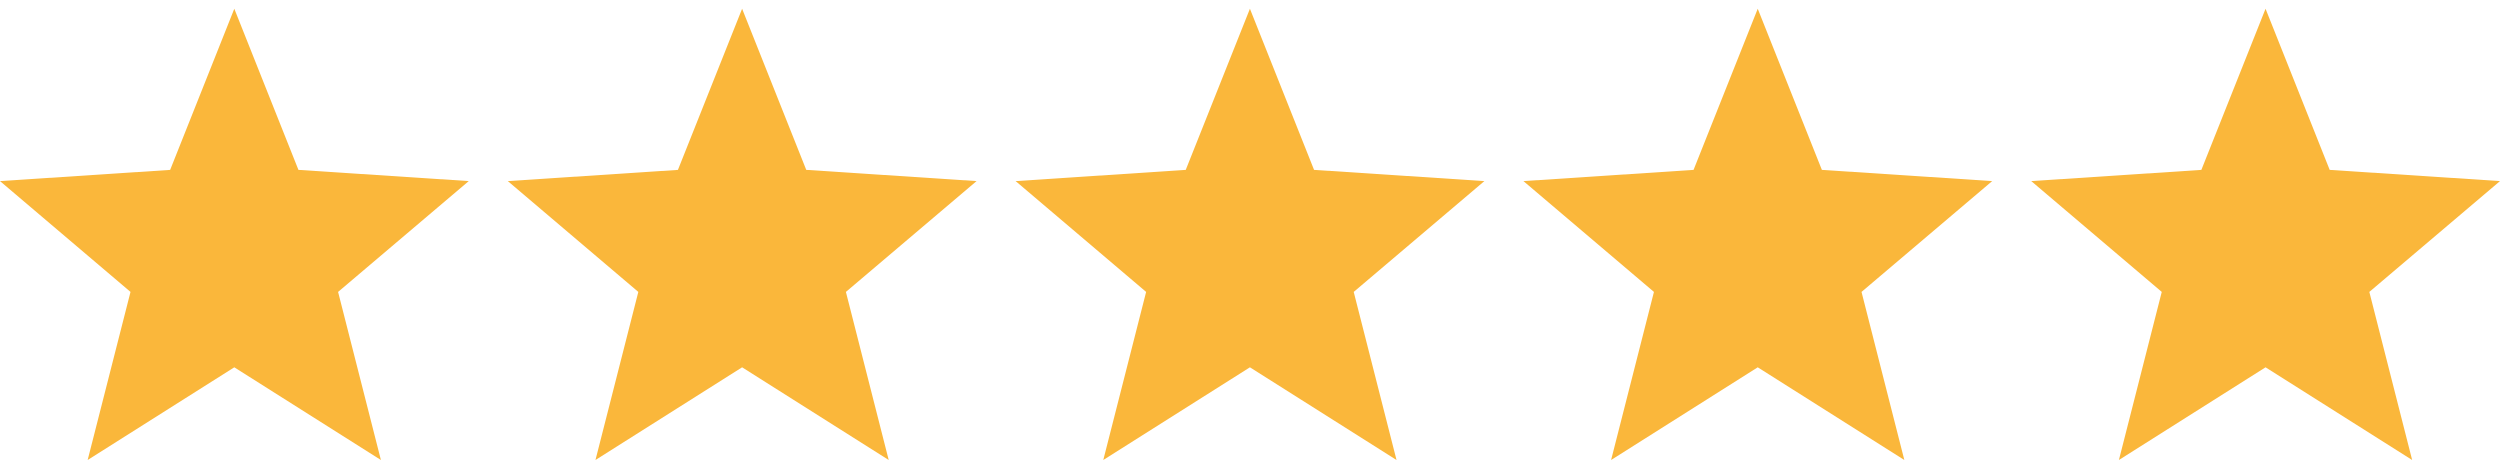                             <svg width="64" height="12" viewBox="0 0 64 12" fill="none" xmlns="http://www.w3.org/2000/svg">
                                <path d="M12 4.636L7.64 4.349L5.998 0.224L4.356 4.349L0 4.636L3.341 7.473L2.244 11.776L5.998 9.403L9.751 11.776L8.655 7.473L12 4.636Z" fill="#FAB73B"></path>
                                <path d="M25 4.636L20.64 4.349L18.998 0.224L17.355 4.349L13 4.636L16.341 7.473L15.244 11.776L18.998 9.403L22.751 11.776L21.655 7.473L25 4.636Z" fill="#FAB73B"></path>
                                <path d="M38 4.636L33.64 4.349L31.998 0.224L30.355 4.349L26 4.636L29.341 7.473L28.244 11.776L31.998 9.403L35.751 11.776L34.655 7.473L38 4.636Z" fill="#FAB73B"></path>
                                <path d="M51 4.636L46.64 4.349L44.998 0.224L43.355 4.349L39 4.636L42.341 7.473L41.244 11.776L44.998 9.403L48.751 11.776L47.655 7.473L51 4.636Z" fill="#FAB73B"></path>
                                <path d="M64 4.636L59.64 4.349L57.998 0.224L56.355 4.349L52 4.636L55.341 7.473L54.244 11.776L57.998 9.403L61.751 11.776L60.655 7.473L64 4.636Z" fill="#FAB73B"></path>
                            </svg>